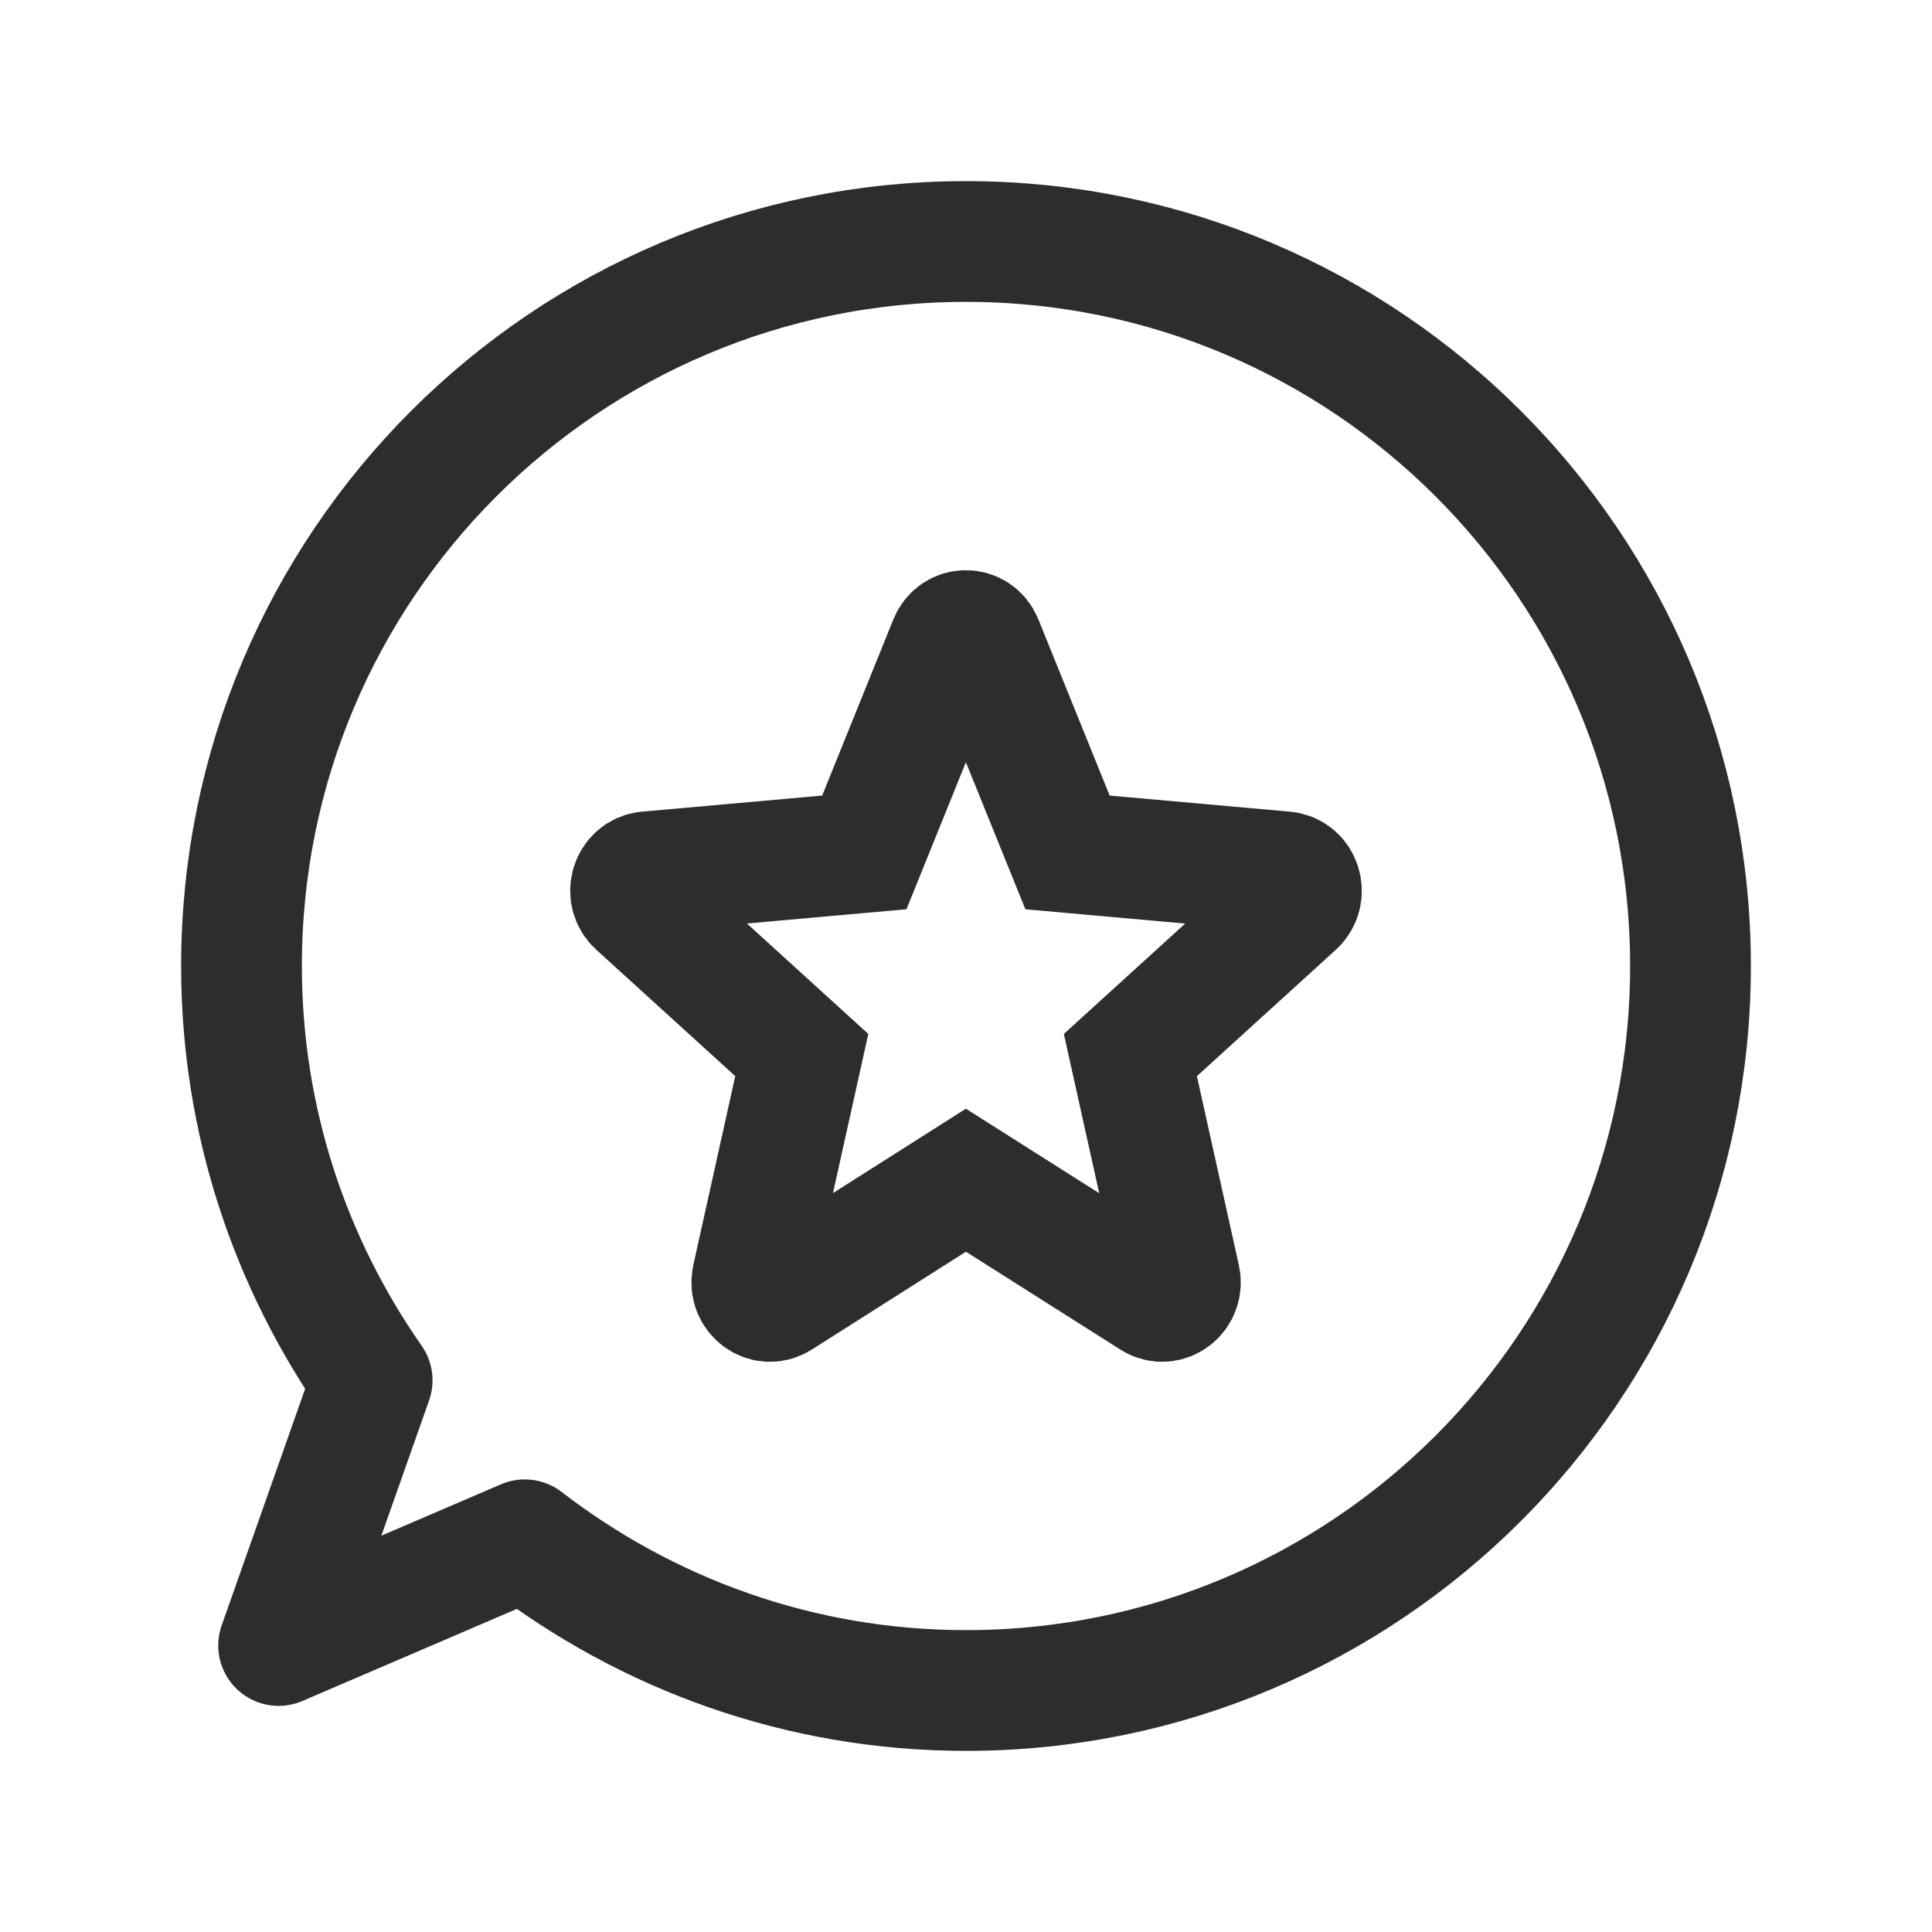 <svg width="24" height="24" viewBox="0 0 24 24" fill="none" xmlns="http://www.w3.org/2000/svg">
<path d="M12 3C7.029 3 3 7.029 3 12C3 13.916 3.603 15.687 4.623 17.147L3.461 20.441L6.519 19.128C8.038 20.297 9.935 21 12 21C16.97 21 21 16.971 21 12C21 7.029 16.97 3 12 3Z" stroke="#2D2D2D" stroke-width="1.5" stroke-miterlimit="10" stroke-linejoin="round"/>
<g clip-path="url(#clip0_1001_13317)">
<path d="M11.999 14.661L14.32 16.132C14.491 16.24 14.702 16.08 14.657 15.877L14.042 13.106L16.089 11.244C16.238 11.108 16.161 10.848 15.959 10.83L13.261 10.589L12.205 7.978C12.129 7.785 11.869 7.785 11.792 7.978L10.737 10.589L8.039 10.83C7.841 10.848 7.76 11.108 7.913 11.244L9.96 13.106L9.345 15.877C9.3 16.08 9.511 16.24 9.682 16.132L11.999 14.661Z" stroke="#2D2D2D" stroke-width="1.5"/>
</g>
<defs>
<clipPath id="clip0_1001_13317">
<rect width="10" height="10" fill="white" transform="translate(7 7)"/>
</clipPath>
</defs>
</svg>
